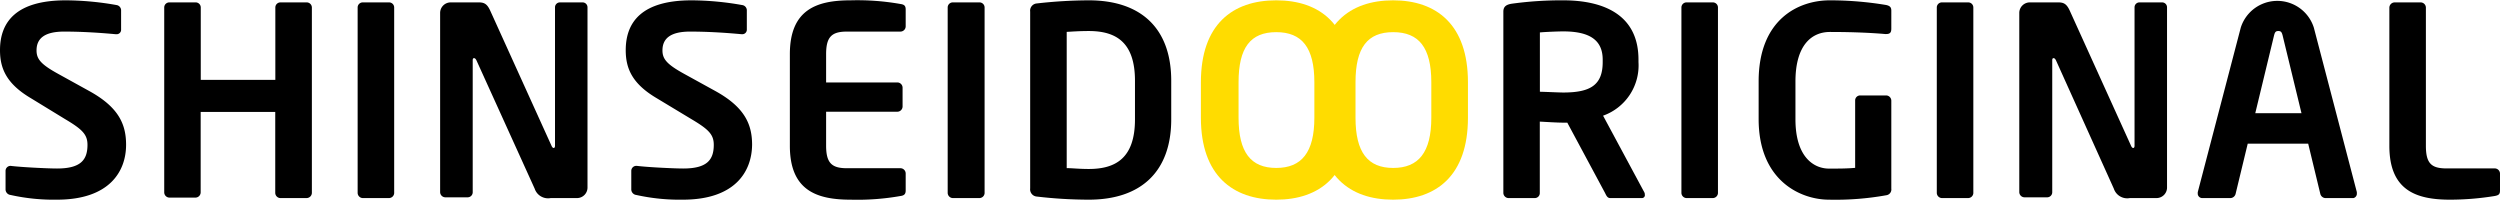 <svg xmlns="http://www.w3.org/2000/svg" viewBox="0 0 265.49 21.17" width="300px" height="24px"><defs><style>.a{fill:#ffdc00;}</style></defs><path d="M6.05,21.17a21.07,21.07,0,0,1-4.93-.5.6.6,0,0,1-.53-.56v-2a.53.53,0,0,1,.53-.53h0c1.12.14,3.91.28,4.94.28,2.48,0,3.23-.89,3.23-2.51,0-1.09-.53-1.64-2.37-2.73L3.29,10.4C.7,8.87,0,7.25,0,5.3,0,2.23,1.79,0,7,0a31.61,31.61,0,0,1,5.36.5.57.57,0,0,1,.5.53V3.1a.47.47,0,0,1-.47.5H12.3c-1.84-.17-3.68-.28-5.49-.28-2.07,0-2.93.72-2.93,2,0,.92.47,1.48,2.28,2.48L9.51,9.65c3.07,1.7,3.88,3.49,3.88,5.69C13.39,18.16,11.63,21.17,6.05,21.17Z"/><path d="M32.55,21H29.79a.56.56,0,0,1-.56-.56V11.85H21.31v8.54a.56.56,0,0,1-.56.56H18a.56.56,0,0,1-.56-.56V.75A.54.54,0,0,1,18,.22h2.76a.54.54,0,0,1,.56.53v7.7h7.92V.75a.54.54,0,0,1,.56-.53h2.76a.55.55,0,0,1,.56.53V20.39A.57.57,0,0,1,32.55,21Z"/><path d="M41.3,21H38.54a.56.56,0,0,1-.56-.56V.75a.54.54,0,0,1,.56-.53H41.3a.54.54,0,0,1,.56.53V20.39A.56.56,0,0,1,41.3,21Z"/><path d="M61.3,21H58.48a1.5,1.5,0,0,1-1.7-1L50.59,6.36c-.09-.17-.17-.22-.25-.22s-.14.05-.14.22v14a.54.54,0,0,1-.53.56H47.3a.56.56,0,0,1-.56-.56v-19A1.12,1.12,0,0,1,47.85.22h3c.58,0,.89.17,1.22.9l6.5,14.33c.06.14.14.23.23.23s.14-.09.14-.25V.75a.52.52,0,0,1,.53-.53h2.39a.52.52,0,0,1,.53.53V19.83A1.12,1.12,0,0,1,61.3,21Z"/><path d="M72.51,21.17a21.23,21.23,0,0,1-4.94-.5.6.6,0,0,1-.53-.56v-2a.53.53,0,0,1,.53-.53h.06c1.11.14,3.9.28,4.93.28,2.49,0,3.24-.89,3.24-2.51,0-1.09-.53-1.64-2.37-2.73L69.75,10.4c-2.6-1.53-3.3-3.15-3.3-5.1,0-3.07,1.79-5.3,7-5.3a31.48,31.48,0,0,1,5.35.5.57.57,0,0,1,.51.53V3.1a.48.48,0,0,1-.48.5h-.06c-1.84-.17-3.68-.28-5.49-.28-2.06,0-2.93.72-2.93,2,0,.92.48,1.48,2.29,2.48L76,9.65c3.06,1.7,3.87,3.49,3.87,5.69C79.84,18.16,78.09,21.17,72.51,21.17Z"/><path d="M95.63,20.78a26.34,26.34,0,0,1-5.3.39c-3.63,0-6.45-1-6.45-5.72V5.72C83.88,1,86.7,0,90.33,0a26.34,26.34,0,0,1,5.3.39c.41.06.55.2.55.59V2.76a.56.56,0,0,1-.55.56H89.94c-1.62,0-2.21.56-2.21,2.4v3h7.56a.56.56,0,0,1,.56.56v2a.56.56,0,0,1-.56.55H87.73v3.6c0,1.84.59,2.4,2.21,2.4h5.69a.56.56,0,0,1,.55.56V20.2C96.18,20.59,96,20.73,95.63,20.78Z"/><path d="M104,21H101.2a.56.56,0,0,1-.56-.56V.75a.54.54,0,0,1,.56-.53H104a.54.54,0,0,1,.56.53V20.39A.56.56,0,0,1,104,21Z"/><path d="M115.62,21.17a47.54,47.54,0,0,1-5.5-.33.77.77,0,0,1-.72-.87V1.2a.77.77,0,0,1,.72-.87,49.93,49.93,0,0,1,5.5-.33c5.58,0,8.76,3,8.76,8.54v4.1C124.38,18.16,121.2,21.17,115.62,21.17Zm4.91-12.63c0-4.19-2.12-5.28-4.91-5.28-1,0-1.76.06-2.34.09V17.82c.58,0,1.31.09,2.34.09,2.79,0,4.91-1.09,4.91-5.27Z"/><path class="a" d="M135.53,21.17c-4.6,0-8-2.56-8-8.7V8.7c0-6.13,3.35-8.7,8-8.7s7.95,2.57,7.95,8.7v3.77C143.48,18.61,140.13,21.17,135.53,21.17ZM139.58,8.7c0-3.68-1.32-5.32-4.05-5.32s-4,1.64-4,5.32v3.77c0,3.68,1.31,5.33,4,5.33s4.05-1.65,4.05-5.33Z"/><path class="a" d="M147.94,21.17c-4.6,0-7.95-2.56-7.95-8.7V8.7c0-6.13,3.35-8.7,7.95-8.7s7.95,2.57,7.95,8.7v3.77C155.89,18.61,152.54,21.17,147.94,21.17ZM152,8.7c0-3.68-1.32-5.32-4.05-5.32s-4,1.64-4,5.32v3.77c0,3.68,1.31,5.33,4,5.33S152,16.15,152,12.47Z"/><path d="M174.38,21H171c-.31,0-.42-.28-.56-.56l-4-7.45H166c-.72,0-1.84-.08-2.48-.11v7.56A.53.53,0,0,1,163,21h-2.79a.56.56,0,0,1-.56-.56V1.2c0-.56.34-.75.89-.84A38.59,38.59,0,0,1,166,0c4.3,0,8,1.53,8,6.3v.26a5.66,5.66,0,0,1-3.76,5.69l4.38,8.14a.4.4,0,0,1,.05.22A.31.31,0,0,1,174.38,21ZM170.2,6.3c0-2.09-1.4-3-4.19-3-.58,0-2,.06-2.48.11V9.71c.44,0,2,.08,2.48.08,2.87,0,4.19-.78,4.19-3.23Z"/><path d="M181.88,21h-2.76a.56.56,0,0,1-.56-.56V.75a.54.54,0,0,1,.56-.53h2.76a.54.54,0,0,1,.56.53V20.39A.56.56,0,0,1,181.88,21Z"/><path d="M200.31,20.7a30.52,30.52,0,0,1-6.08.47c-3,0-7.47-2-7.47-8.56v-4C186.76,2,191,0,194.32,0a36.4,36.4,0,0,1,6,.5c.37.09.53.23.53.59V3c0,.39-.11.58-.55.58h-.09c-1.28-.11-3.2-.22-5.88-.22-1.87,0-3.66,1.31-3.66,5.27v4c0,4,1.93,5.24,3.57,5.24,1,0,1.9,0,2.77-.08V10.66a.53.53,0,0,1,.53-.56h2.76a.56.56,0,0,1,.55.56V20A.62.62,0,0,1,200.31,20.7Z"/><path d="M209,21h-2.76a.56.56,0,0,1-.56-.56V.75a.54.54,0,0,1,.56-.53H209a.54.54,0,0,1,.56.53V20.39A.56.56,0,0,1,209,21Z"/><path d="M229,21h-2.82a1.5,1.5,0,0,1-1.7-1L218.33,6.36c-.09-.17-.17-.22-.25-.22s-.14.05-.14.22v14a.54.54,0,0,1-.53.56H215a.56.56,0,0,1-.56-.56v-19A1.12,1.12,0,0,1,215.59.22h3c.58,0,.89.17,1.22.9l6.5,14.33c.06.14.14.23.23.23s.14-.09.14-.25V.75a.52.52,0,0,1,.53-.53h2.39a.52.52,0,0,1,.53.53V19.83A1.12,1.12,0,0,1,229,21Z"/><path d="M249.93,21h-3a.59.59,0,0,1-.53-.48l-1.28-5.3h-6.42l-1.28,5.3a.59.59,0,0,1-.53.48h-3a.48.48,0,0,1-.5-.48.78.78,0,0,0,0-.14l4.57-17.48a4.07,4.07,0,0,1,7.76,0l4.57,17.48a.78.78,0,0,0,0,.14A.48.48,0,0,1,249.93,21ZM242.4,3.71c-.09-.33-.17-.45-.45-.45s-.36.12-.45.45l-2,8.28h4.91Z"/><path d="M264.93,20.78a29.7,29.7,0,0,1-4.74.39c-3.63,0-6.45-1-6.45-5.72V.78a.57.57,0,0,1,.56-.56h2.76a.56.56,0,0,1,.56.56V15.45c0,1.84.56,2.4,2.18,2.4h5.13a.56.56,0,0,1,.56.56V20.2C265.49,20.59,265.35,20.7,264.93,20.78Z"/></svg>